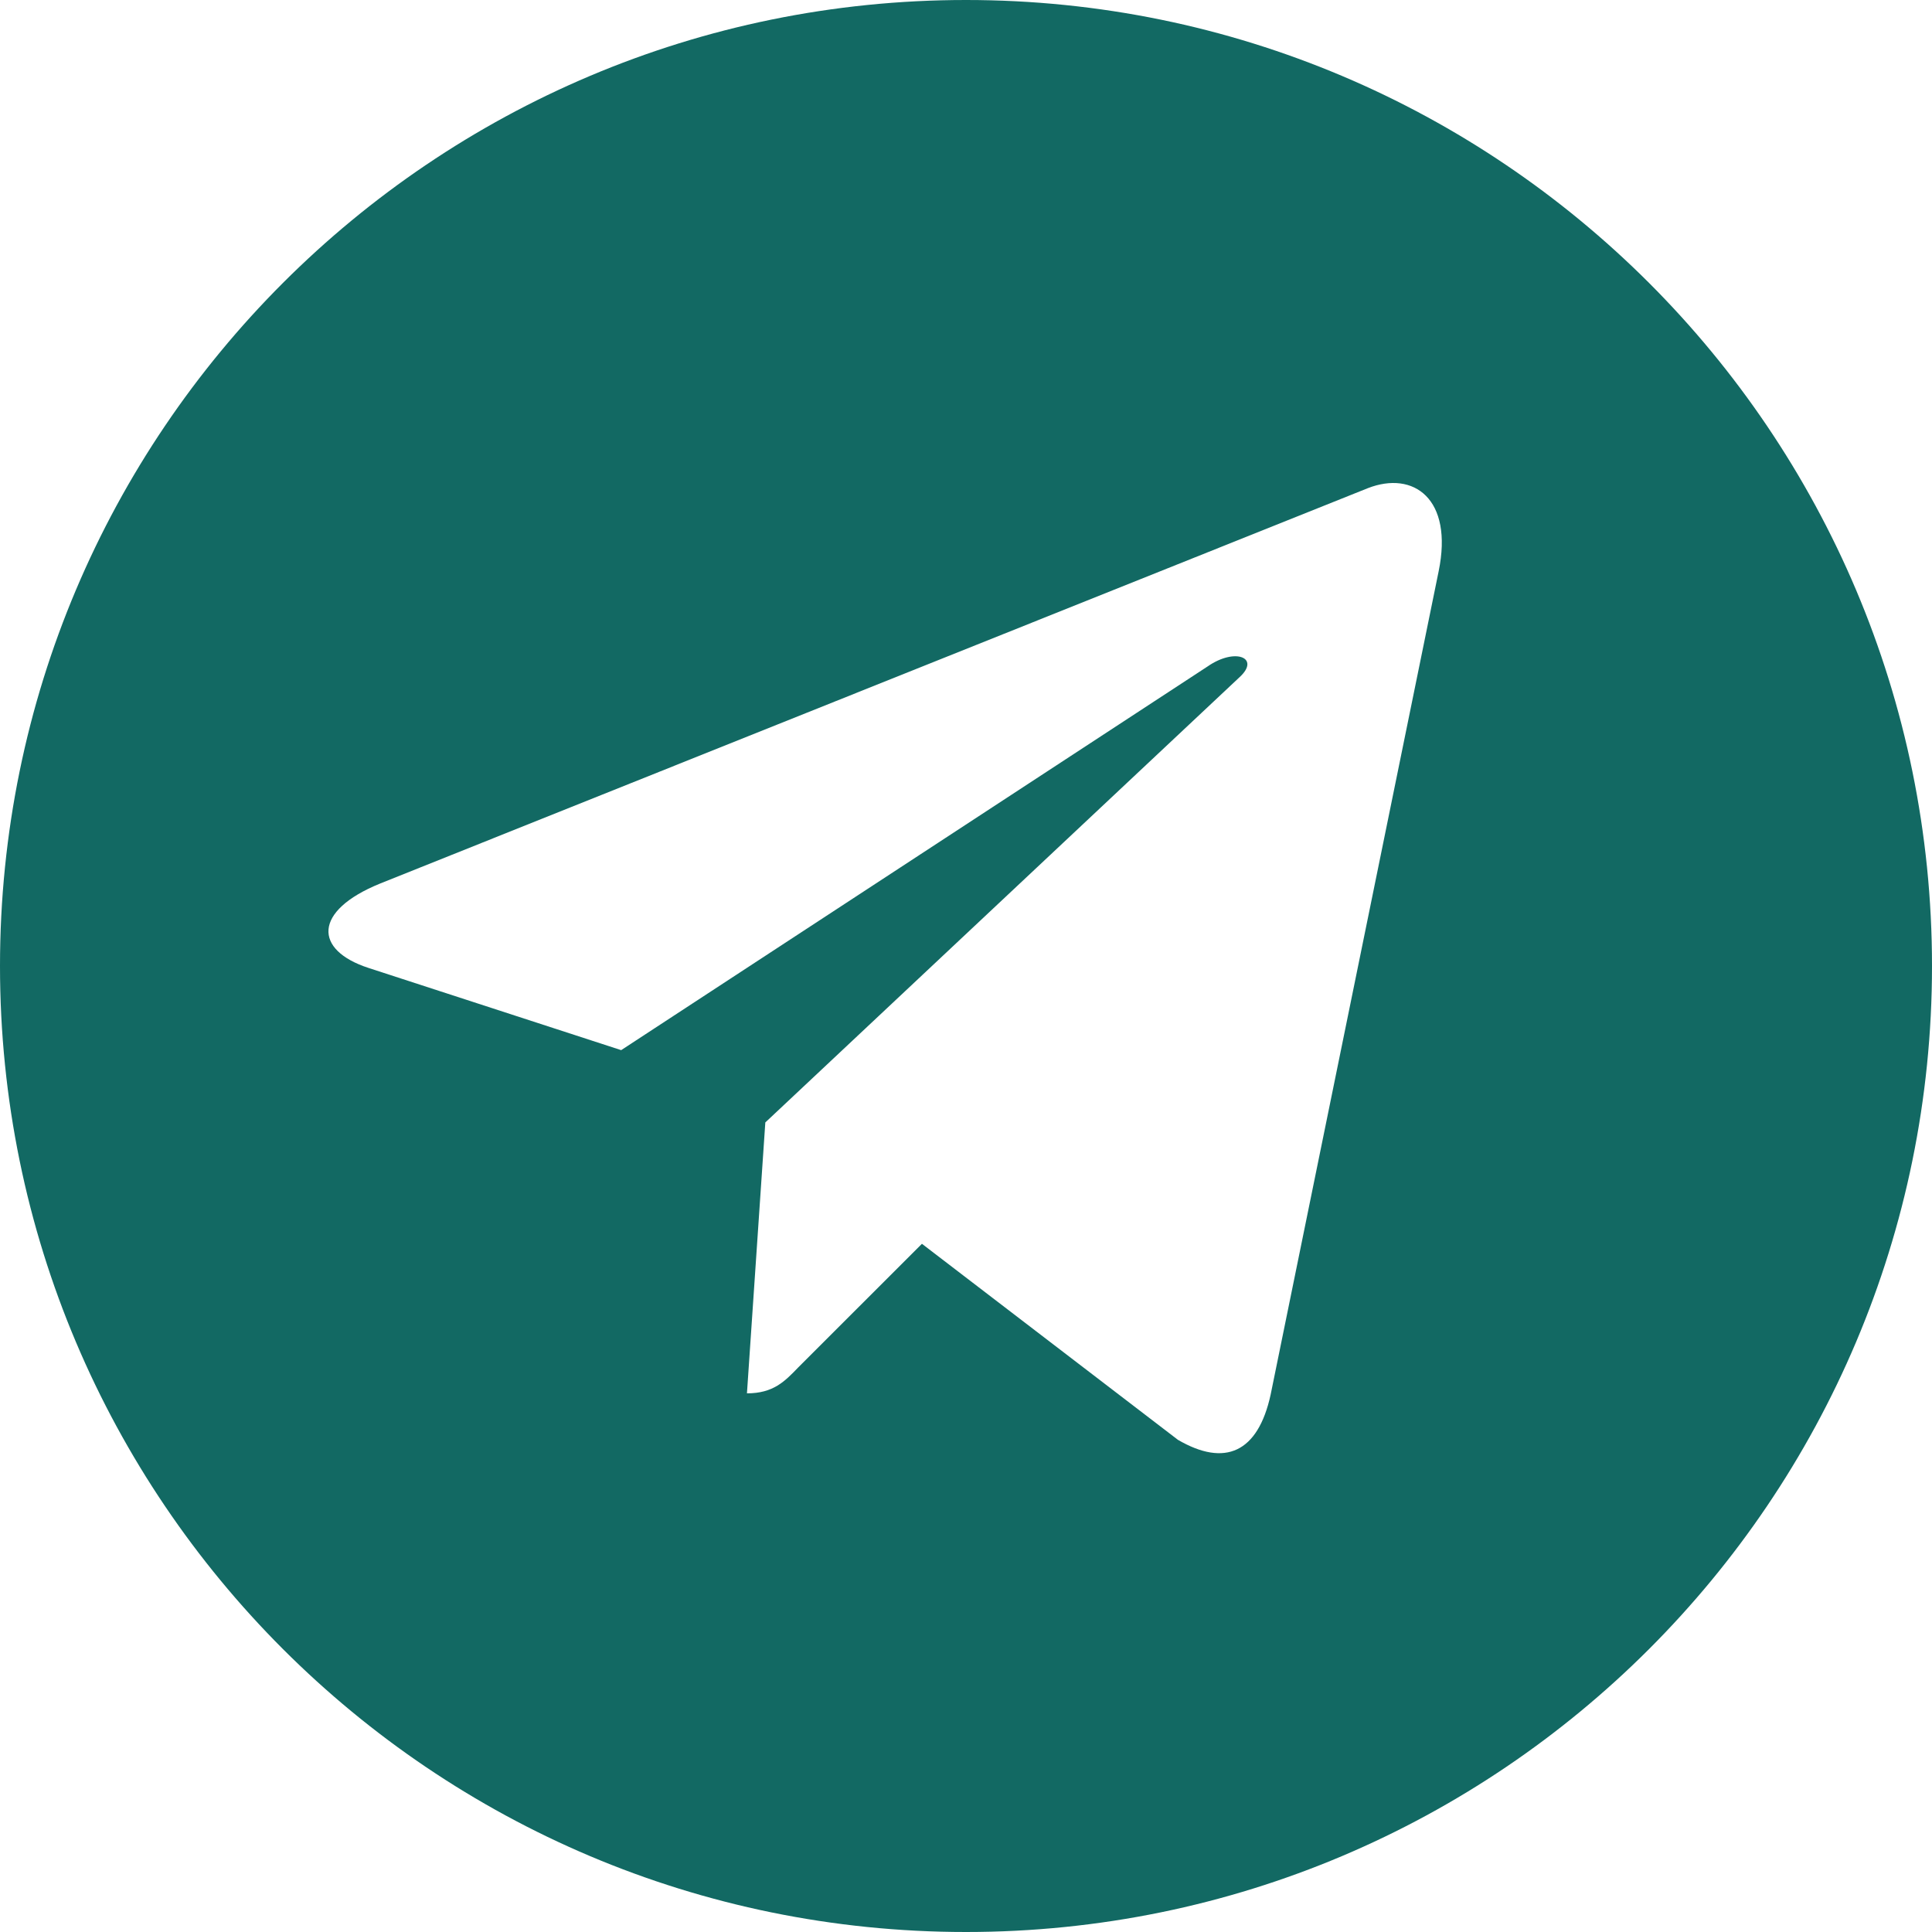 <?xml version="1.0" encoding="UTF-8"?> <svg xmlns="http://www.w3.org/2000/svg" width="100" height="100" viewBox="0 0 100 100" fill="none"><path d="M50 0C77.614 0 100 22.386 100 50C100 77.614 77.614 100 50 100C22.386 100 0 77.614 0 50C0 22.386 22.386 0 50 0ZM74.464 29.571C75.236 25.815 73.165 24.345 70.798 25.268L19.674 45.732C16.188 47.149 16.239 49.181 19.082 50.103L32.152 54.355L62.513 34.49C63.941 33.501 65.24 34.05 64.172 35.039L39.613 58.097L38.662 72.119C40.025 72.119 40.618 71.504 41.325 70.769L47.719 64.379L60.969 74.525C63.4 75.942 65.112 75.193 65.768 72.186L74.464 29.571Z" fill="#126963"></path></svg> 